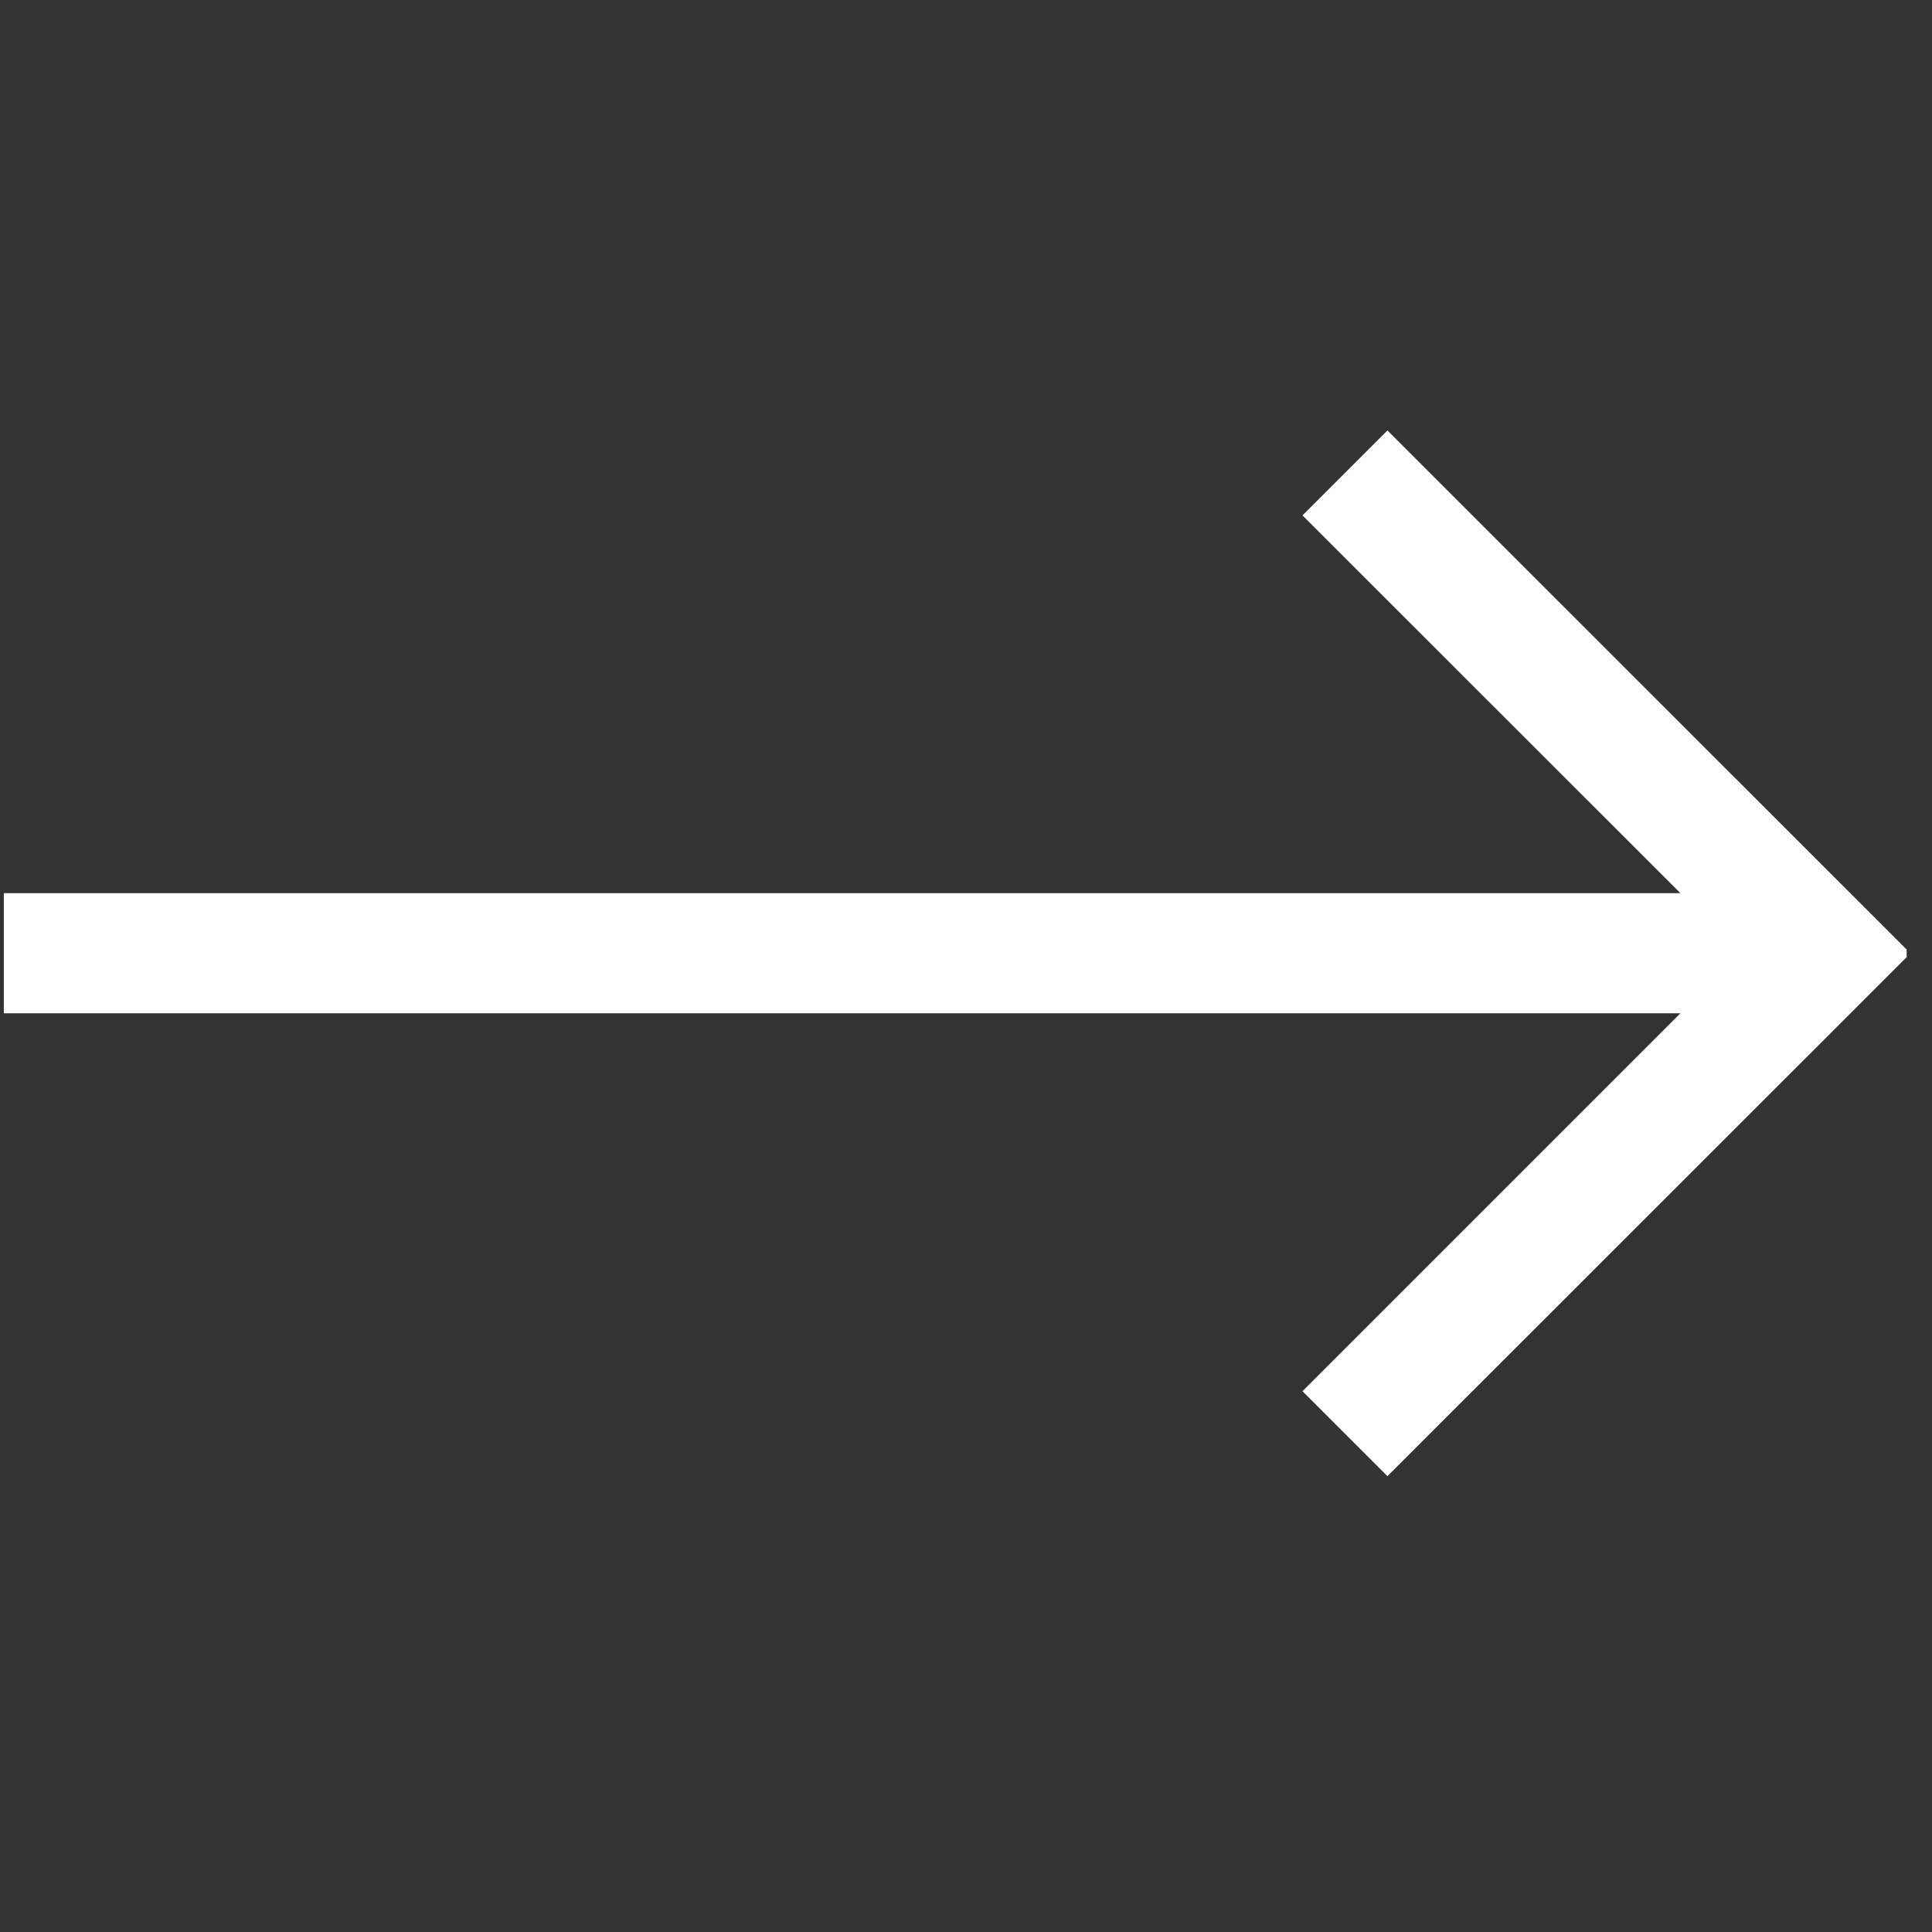 <svg xmlns="http://www.w3.org/2000/svg" xmlns:xlink="http://www.w3.org/1999/xlink" width="50" zoomAndPan="magnify" viewBox="0 0 37.5 37.5" height="50" preserveAspectRatio="xMidYMid meet" version="1.0"><rect x="0" y="0" width="37.5" height="37.5" fill="#333333" stroke="none"/><defs><clipPath id="7e1923f631"><path d="M 0.074 8 L 37.008 8 L 37.008 29 L 0.074 29 Z M 0.074 8 " clip-rule="nonzero"/></clipPath></defs><g clip-path="url(#7e1923f631)"><path fill="#ffffff" d="M 26.93 8.355 L 25.281 10.004 L 32.617 17.336 L 0.074 17.336 L 0.074 19.668 L 32.617 19.668 L 25.281 27.004 L 26.93 28.652 L 37.082 18.504 Z M 26.93 8.355 " fill-opacity="1" fill-rule="nonzero"/></g></svg>